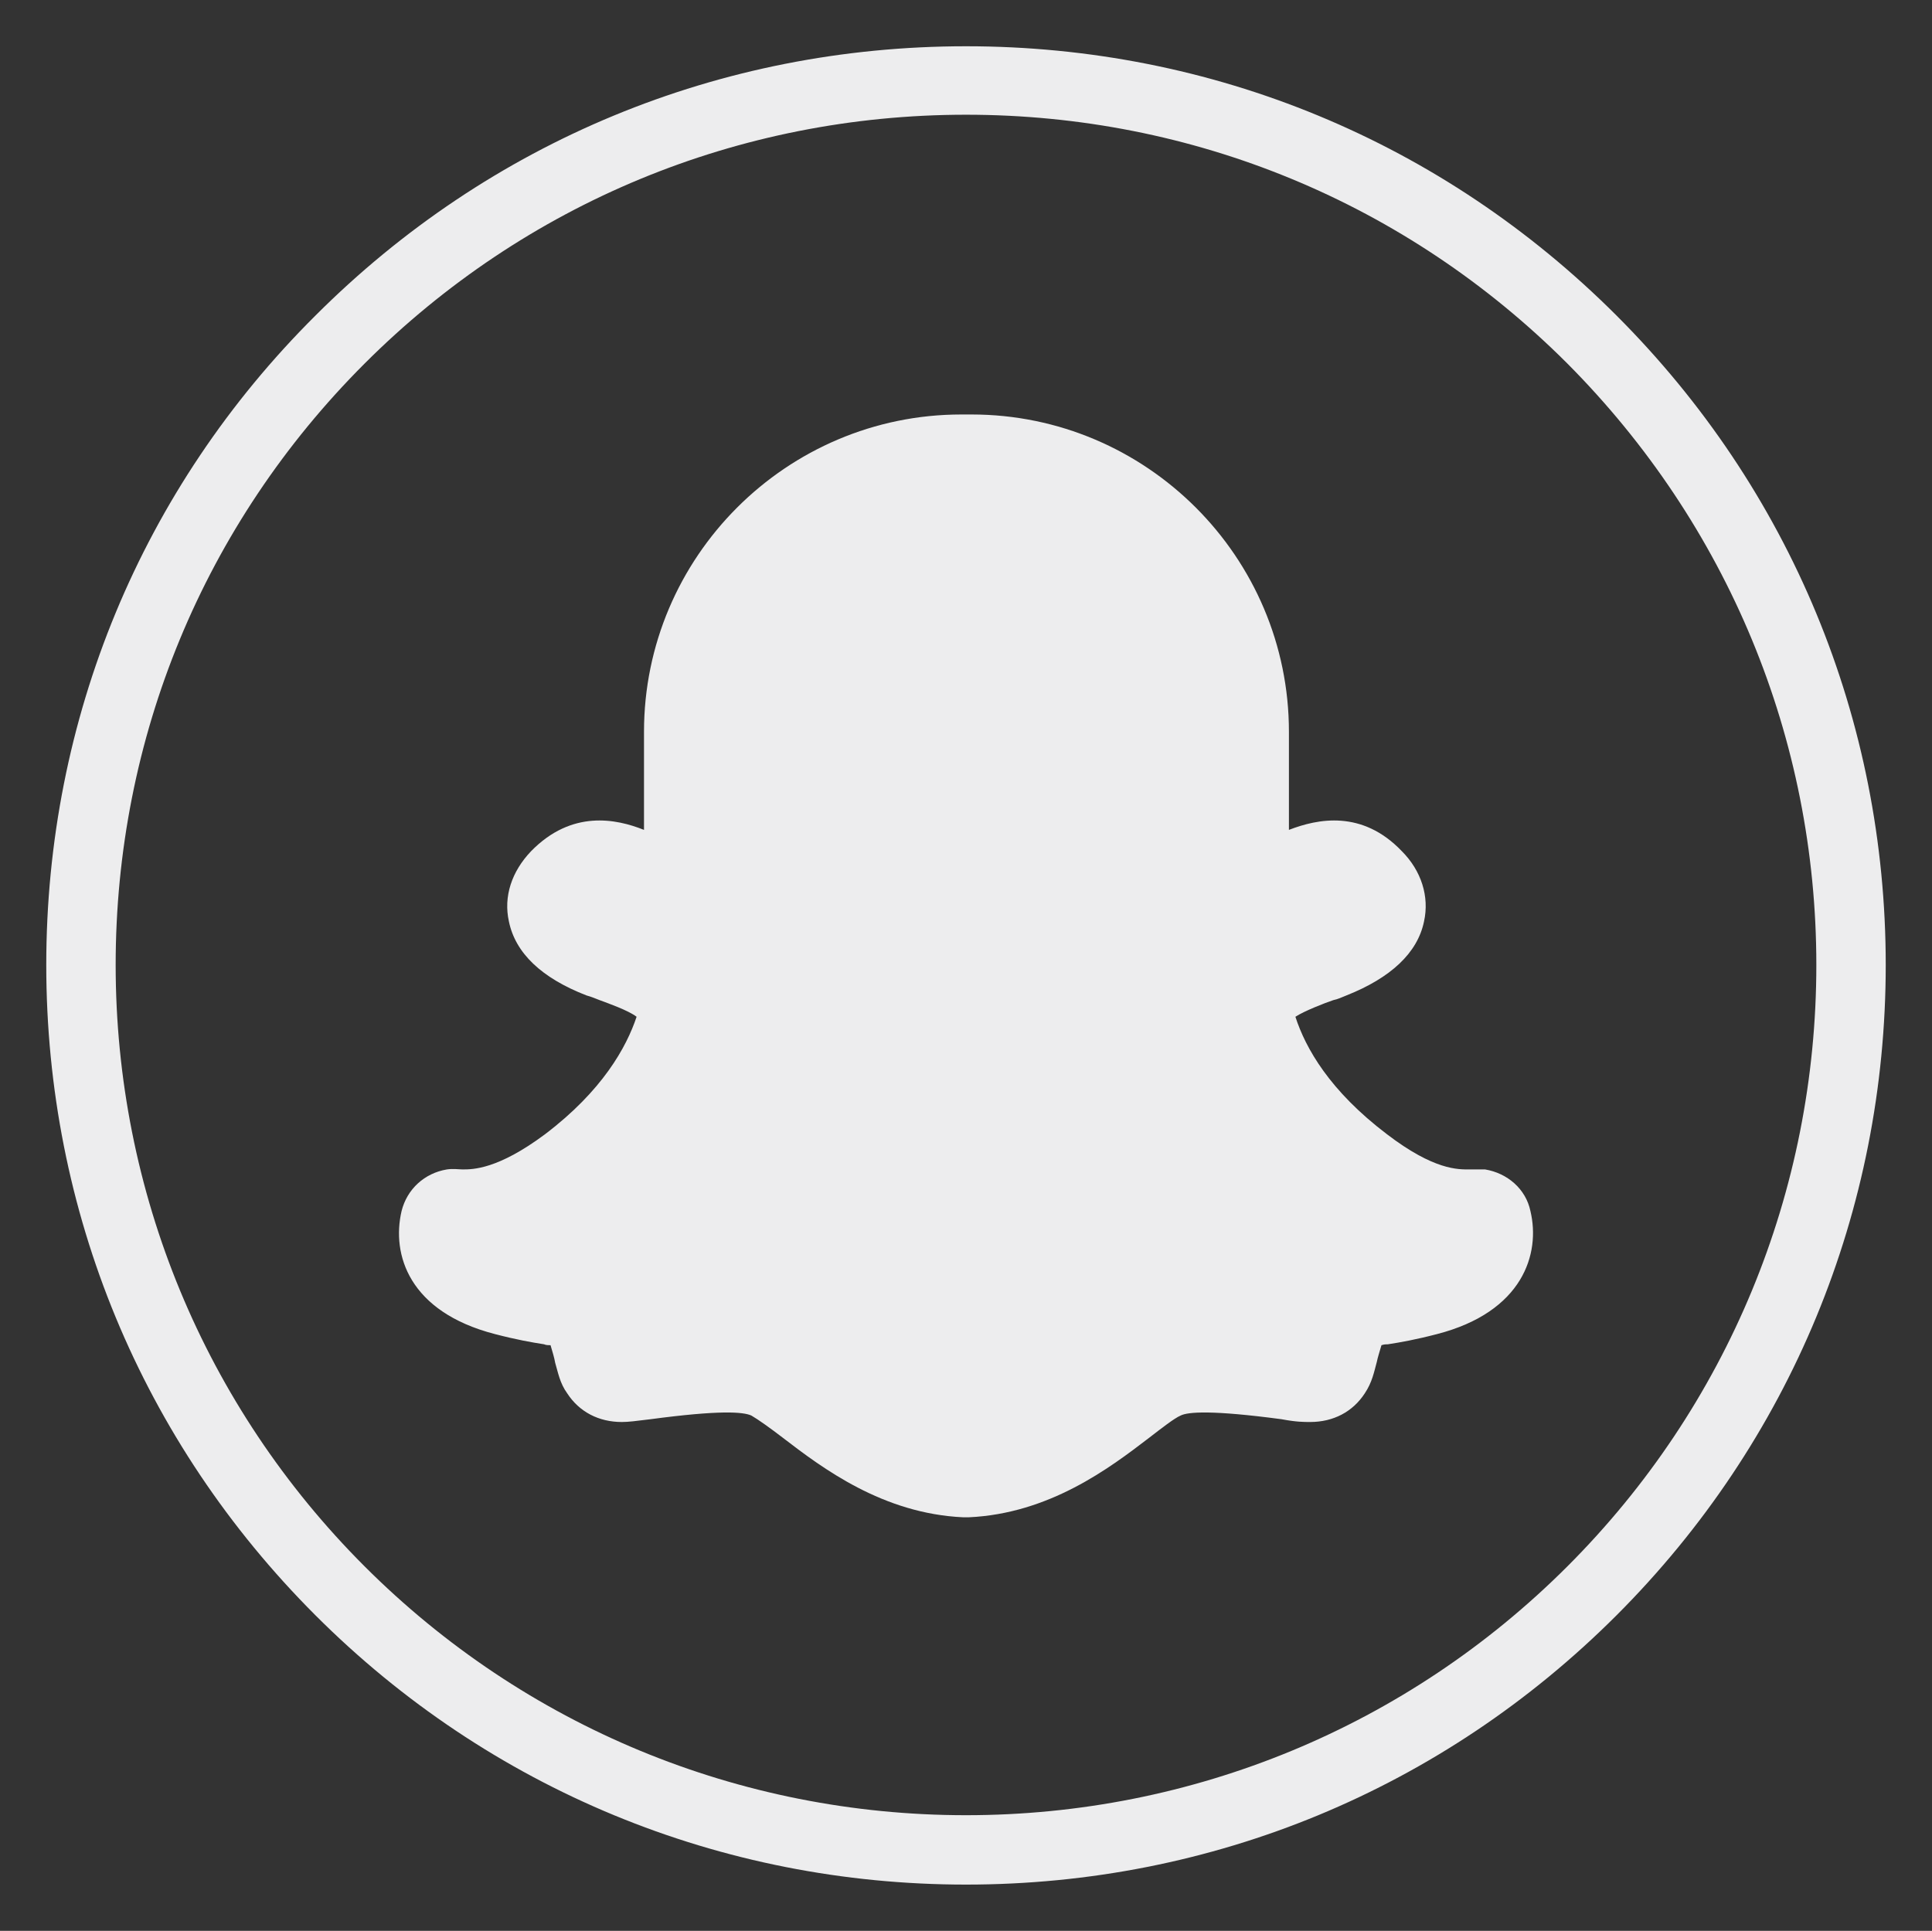<svg xmlns="http://www.w3.org/2000/svg" xmlns:xlink="http://www.w3.org/1999/xlink" id="Layer_1" data-name="Layer 1" viewBox="653.86 637.48 20.88 20.87">
  <rect x="653.86" y="637.48" width="20.88" height="20.87" fill="#333333" stroke="none"/>
  <defs>
    <style>
      .cls-1 {
        fill: none;
      }

      .cls-2 {
        fill: #ededee;
      }

      .cls-3 {
        clip-path: url(#clippath);
      }
    </style>
    <clipPath id="clippath">
      <rect class="cls-1" width="1328.18" height="1296.24"/>
    </clipPath>
  </defs>
  <g class="cls-3">
    <g>
      <path class="cls-2" d="M664.3,657.85c-2.65,0-5.15-1.03-7.03-2.91-1.88-1.88-2.91-4.37-2.91-7.03s1.03-5.15,2.91-7.02c1.88-1.88,4.37-2.91,7.03-2.91s5.15,1.03,7.03,2.91c1.88,1.88,2.91,4.37,2.91,7.02s-1.03,5.15-2.91,7.03c-1.88,1.88-4.37,2.91-7.03,2.91M664.3,638.72c-2.46,0-4.77.96-6.5,2.69-1.74,1.74-2.69,4.05-2.69,6.5s.96,4.77,2.69,6.5,4.05,2.69,6.5,2.69,4.77-.96,6.5-2.69,2.69-4.05,2.69-6.5-.96-4.76-2.69-6.5c-1.74-1.74-4.05-2.69-6.5-2.69" fill="black"/>
      <path class="cls-2" d="M670.13,650.64c-.03-.12-.13-.21-.27-.24-.04,0-.08,0-.12,0-.14,0-.47.01-1.06-.44-.74-.57-1.02-1.14-1.12-1.53.03-.18.28-.29.61-.41.05-.02.09-.04.14-.05.39-.15.62-.35.67-.6.02-.1.03-.3-.17-.5-.42-.43-.89-.19-1.12-.07-.06.03-.13.04-.19.05v-1.46c0-1.73-1.41-3.15-3.15-3.15h-.11c-1.74,0-3.15,1.41-3.15,3.15v1.46c-.06,0-.13-.01-.19-.05-.23-.12-.69-.36-1.12.07-.2.2-.19.4-.17.5.05.24.28.45.67.6.04.02.09.04.14.05.33.12.58.23.61.41-.1.39-.38.97-1.12,1.53-.59.45-.92.44-1.06.44-.04,0-.08,0-.12,0-.13.02-.23.11-.26.24-.04.17-.11.75.8.99.22.05.39.08.51.1.09.02.2.03.22.05,0,0,.02.02.04.09.04.11.06.19.08.27.02.09.04.17.09.25.05.08.16.18.35.18.06,0,.13,0,.28-.03.29-.04.98-.13,1.24-.01.1.04.24.15.4.27.43.32,1.01.76,1.79.8h.03c.78-.04,1.37-.48,1.8-.8.15-.12.3-.22.39-.27.26-.12.95-.03,1.24.01.15.02.22.03.28.03.19,0,.3-.1.35-.18.05-.08.07-.16.09-.25.02-.08.04-.16.08-.27.03-.07.04-.09.04-.09.02-.02.13-.03.22-.05.12-.02.29-.05.51-.1.92-.23.85-.81.8-.99" fill="black"/>
      <path class="cls-2" d="M664.3,653.88s-.02,0-.03,0c-.87-.04-1.52-.53-1.95-.86-.13-.1-.27-.2-.34-.24-.09-.04-.34-.06-1.09.04-.16.02-.24.03-.31.03-.25,0-.46-.11-.59-.31-.08-.11-.1-.23-.13-.33-.01-.06-.03-.12-.05-.19-.02,0-.05,0-.07-.01-.13-.02-.3-.05-.53-.11-.93-.24-1.12-.86-1.01-1.33.06-.24.25-.41.49-.45.07-.01.13,0,.17,0,.11,0,.38,0,.89-.38.62-.47.88-.94.99-1.27-.09-.07-.32-.15-.4-.18-.05-.02-.1-.04-.14-.05-.49-.19-.77-.46-.84-.8-.06-.27.03-.54.24-.76.44-.45.92-.35,1.22-.23v-1.06c0-1.89,1.54-3.43,3.43-3.43h.11c1.89,0,3.43,1.54,3.43,3.43v1.06c.31-.12.79-.22,1.22.23.21.21.3.49.24.76-.07.34-.36.61-.84.8-.05.02-.09.04-.14.05-.09.03-.32.12-.41.18.11.34.37.8.99,1.27.51.39.77.38.89.38.05,0,.11,0,.17,0,.24.04.44.21.49.45h0c.11.46-.08,1.09-1.01,1.33-.23.06-.4.09-.53.11-.02,0-.04,0-.07.01-.02.07-.04.13-.05.18-.03.11-.05.22-.13.34-.13.2-.34.31-.59.31-.07,0-.15,0-.31-.03-.75-.1-1.01-.08-1.09-.04-.07.03-.21.14-.34.24-.43.33-1.08.82-1.95.86,0,0-.02,0-.03,0M661.68,652.19c.21,0,.4.02.53.08.13.06.28.17.45.3.42.32.94.71,1.64.74.7-.03,1.22-.43,1.64-.74.17-.13.32-.24.45-.3.29-.13.84-.08,1.4,0,.13.02.2.03.24.03.07,0,.1-.03.12-.05.02-.04.04-.08.06-.17.02-.08.04-.18.09-.3.03-.08.06-.14.1-.18l.02-.02.02-.02c.07-.05.14-.06.33-.09.12-.02.28-.05.49-.1.62-.16.64-.47.6-.65,0-.01-.02-.02-.04-.03-.02,0-.04,0-.07,0-.17,0-.57.01-1.24-.49-.81-.62-1.11-1.26-1.22-1.68v-.06s0-.06,0-.06c.06-.36.46-.51.79-.63.05-.02.09-.03.14-.05.29-.11.47-.25.5-.4.02-.08-.01-.16-.09-.24-.26-.26-.52-.16-.79-.02-.09.05-.19.07-.31.08h-.29s0-1.74,0-1.74c0-1.58-1.29-2.87-2.87-2.87h-.11c-1.58,0-2.87,1.29-2.87,2.87v1.75h-.29c-.11-.02-.22-.04-.31-.09-.27-.14-.53-.24-.79.02-.08.08-.11.16-.09.24.03.14.21.28.5.4.04.02.09.03.13.05.33.12.73.27.79.63v.06s0,.06,0,.06c-.11.43-.41,1.07-1.22,1.68-.66.51-1.07.5-1.24.49-.03,0-.06,0-.08,0-.03,0-.03.02-.04.03-.04.17-.02.49.6.65.21.05.37.08.48.1.19.03.26.05.33.09h.02s.02.03.02.03c.04.04.08.1.12.2.05.12.07.22.09.3.02.08.03.13.06.17.02.03.05.05.12.05.04,0,.11-.01.24-.03.3-.04.6-.07.86-.07" fill="black"/>
    </g>
  </g>
</svg>